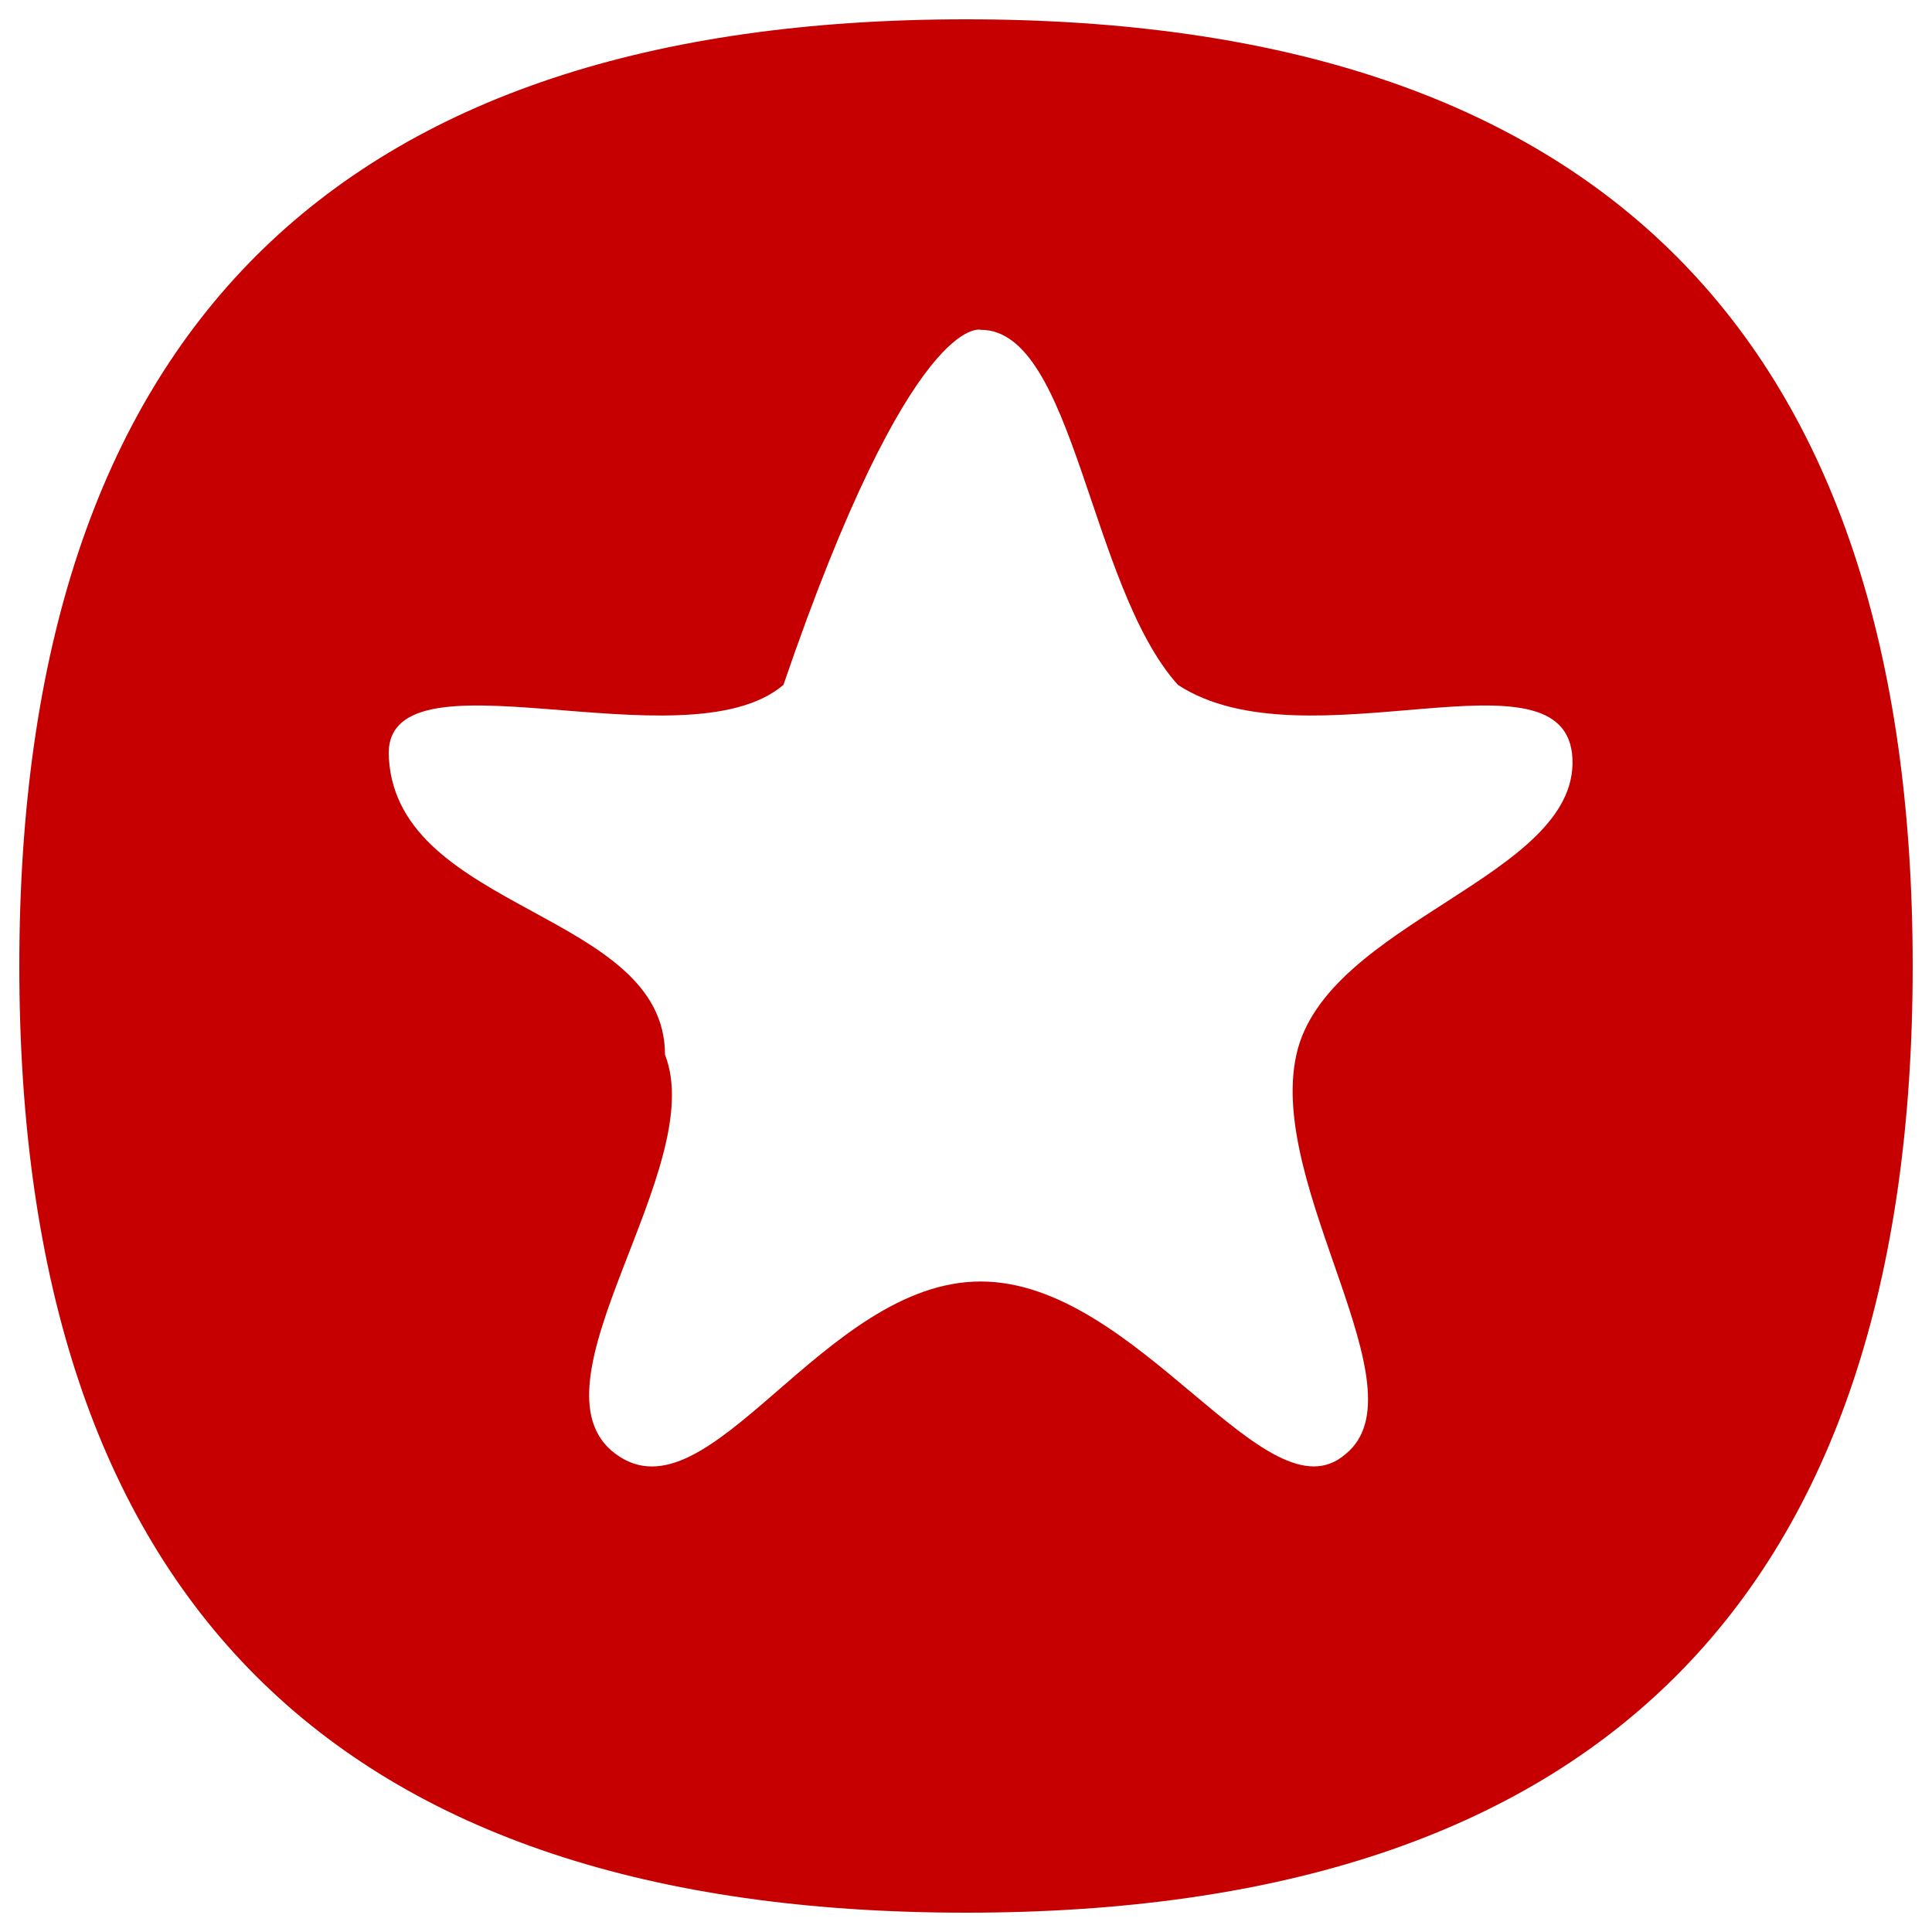 <?xml version="1.0" encoding="utf-8"?>
<!DOCTYPE svg PUBLIC "-//W3C//DTD SVG 1.1//EN" "http://www.w3.org/Graphics/SVG/1.1/DTD/svg11.dtd">
<svg version="1.1" xmlns="http://www.w3.org/2000/svg" xmlns:xlink="http://www.w3.org/1999/xlink" x="0px" y="0px" viewBox="0 0 1000 1000" enable-background="new 0 0 1000 1000" xml:space="preserve">
<g><path style="fill: #c60000;" d="M500,10C173.3,10,10,173.3,10,500s163.3,490,490,490s490-163.3,490-490S826.7,10,500,10z M671,545.9c-15.3,68.9,66.4,173.5,25.5,206.7c-40.8,35.7-107.2-89.3-188.9-89.3c-81.7,0-140.4,125.1-188.9,89.3c-48.5-35.7,48.5-148,25.5-206.7c0-74-137.8-74-142.9-153.1c-5.1-61.3,153.1,5.1,204.2-38.3c66.4-194,102.1-183.8,102.1-183.8c48.5,0,56.1,132.7,102.1,183.8c66.4,43.4,201.6-23,204.2,38.3C816.5,454.1,686.3,477,671,545.9z"/></g>
</svg>